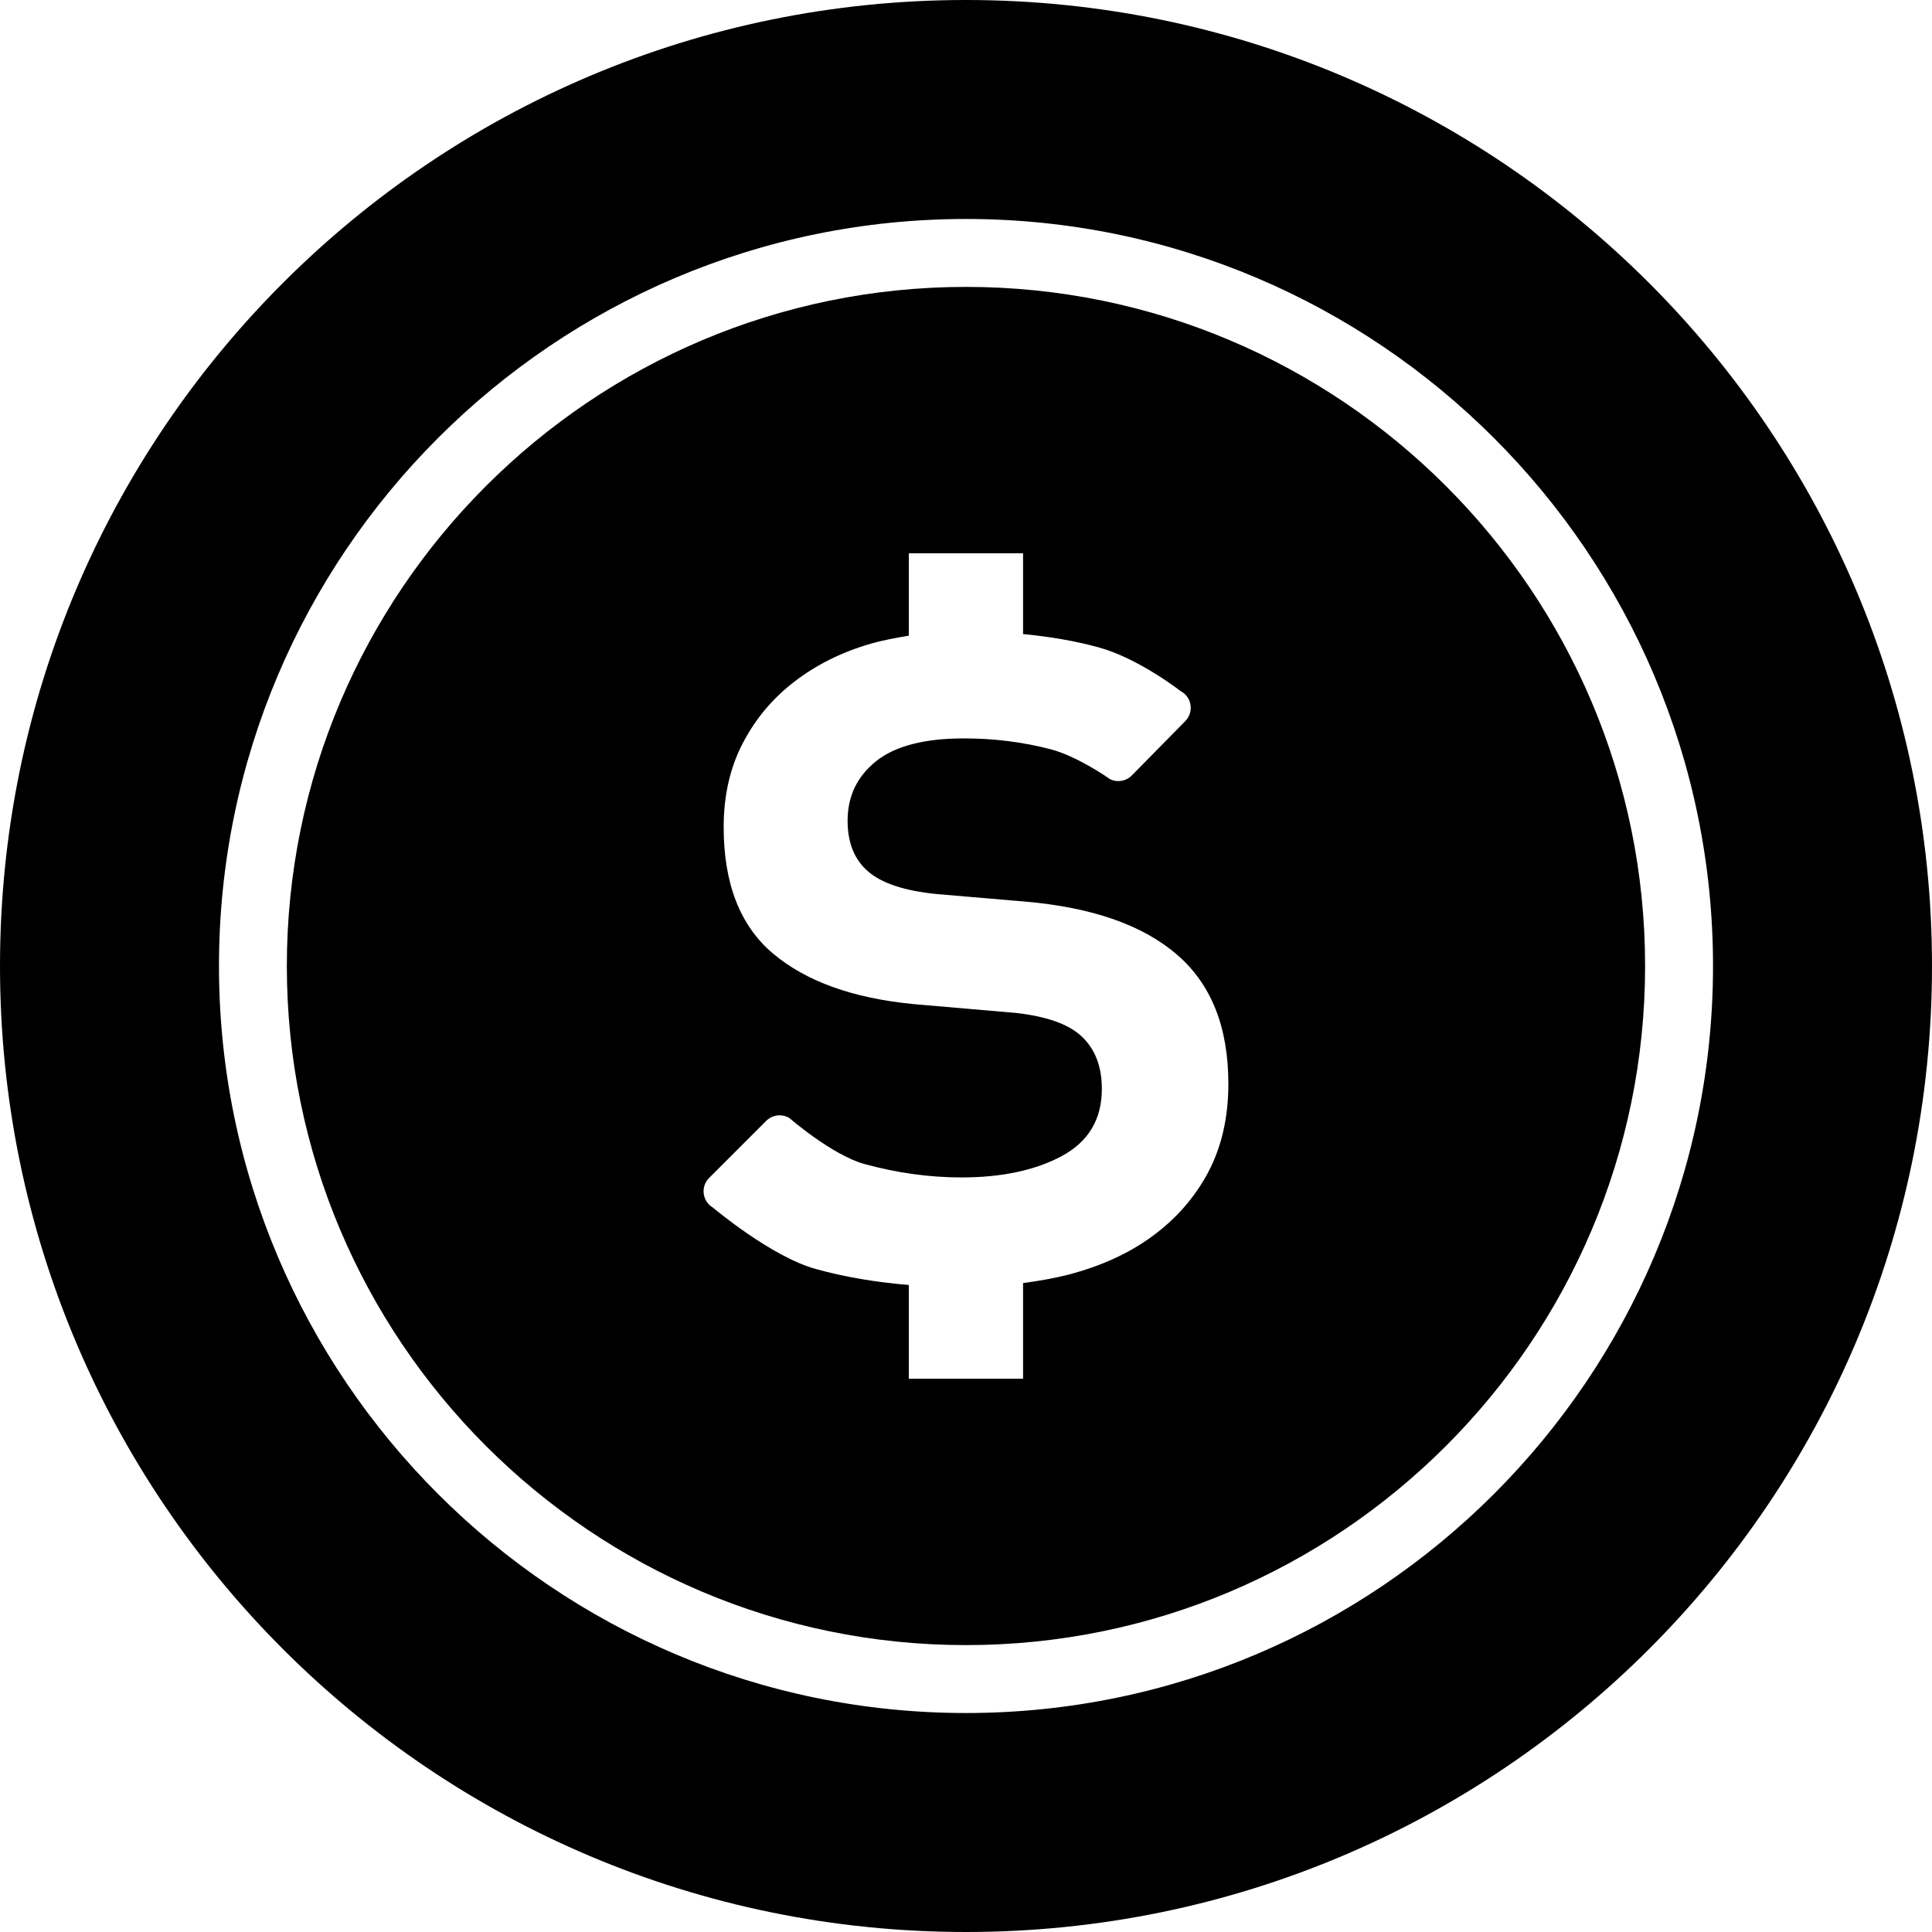 <?xml version="1.0" encoding="utf-8"?>

<!DOCTYPE svg PUBLIC "-//W3C//DTD SVG 1.1//EN" "http://www.w3.org/Graphics/SVG/1.1/DTD/svg11.dtd">

<svg version="1.1" id="_x32_" xmlns="http://www.w3.org/2000/svg" xmlns:xlink="http://www.w3.org/1999/xlink" 
	 width="800px" height="800px" viewBox="0 0 512 512"  xml:space="preserve">
<style type="text/css">
<![CDATA[
	.st0{fill:#000000;}
]]>
</style>
<g>
	<path class="st0" d="M256,0C114.609,0,0,114.625,0,256c0,141.391,114.609,256,256,256c141.375,0,256-114.609,256-256
		C512,114.625,397.375,0,256,0z M256,453.969c-109.172,0-197.969-88.813-197.969-197.969S146.828,58.031,256,58.031
		c109.156,0,197.969,88.813,197.969,197.969S365.156,453.969,256,453.969z"/>
	<path class="st0" d="M256,76.031C156.766,76.031,76.016,156.75,76.016,256S156.766,435.969,256,435.969
		c99.219,0,179.969-80.719,179.969-179.969S355.219,76.031,256,76.031z M320.172,310.688c-3.594,6.719-8.516,12.328-14.766,16.906
		c-6.25,4.594-13.75,8-22.453,10.25c-3.797,0.969-7.781,1.625-11.828,2.188v25.344h-30.281v-24.844
		c-8.609-0.719-16.844-2.063-24.594-4.219c-11.844-3.219-27.375-16.328-27.375-16.328c-1.313-0.766-2.188-2.141-2.375-3.641
		c-0.203-1.531,0.313-3.063,1.406-4.156l15.156-15.156c1.656-1.625,4.188-1.938,6.156-0.719c0,0,11.344,9.844,19.938,12.188
		s17.125,3.531,25.641,3.531c10.734,0,19.609-1.906,26.641-5.688C288.5,302.5,292,296.625,292,288.547
		c0-5.797-1.719-10.391-5.188-13.734c-3.484-3.359-9.328-5.453-17.609-6.375l-27.141-2.344c-16.094-1.563-28.5-6.047-37.219-13.406
		c-8.734-7.375-13.063-18.563-13.063-33.5c0-8.281,1.656-15.656,5.016-22.141s7.922-11.953,13.75-16.422
		c5.797-4.469,12.578-7.828,20.281-10.063c3.219-0.906,6.594-1.531,10.016-2.094v-21.844h30.281v21.406
		c7.047,0.688,13.781,1.813,20.031,3.531c10.625,2.906,21.766,11.625,21.766,11.625c1.391,0.719,2.359,2.094,2.578,3.625
		c0.25,1.578-0.281,3.125-1.359,4.266l-14.219,14.453c-1.531,1.531-3.875,1.922-5.797,0.922c0,0-8.422-5.984-15.703-7.891
		c-7.266-1.891-14.906-2.875-22.953-2.875c-10.5,0-18.281,2.031-23.297,6.047c-5.031,4.031-7.547,9.297-7.547,15.75
		c0,5.828,1.781,10.297,5.375,13.406c3.563,3.141,9.594,5.172,18.094,6.031l23.797,2.031c17.641,1.547,31,6.234,40.047,14.063
		c9.078,7.828,13.594,19.234,13.594,34.203C325.531,296.172,323.719,303.969,320.172,310.688z"/>
</g>
</svg>